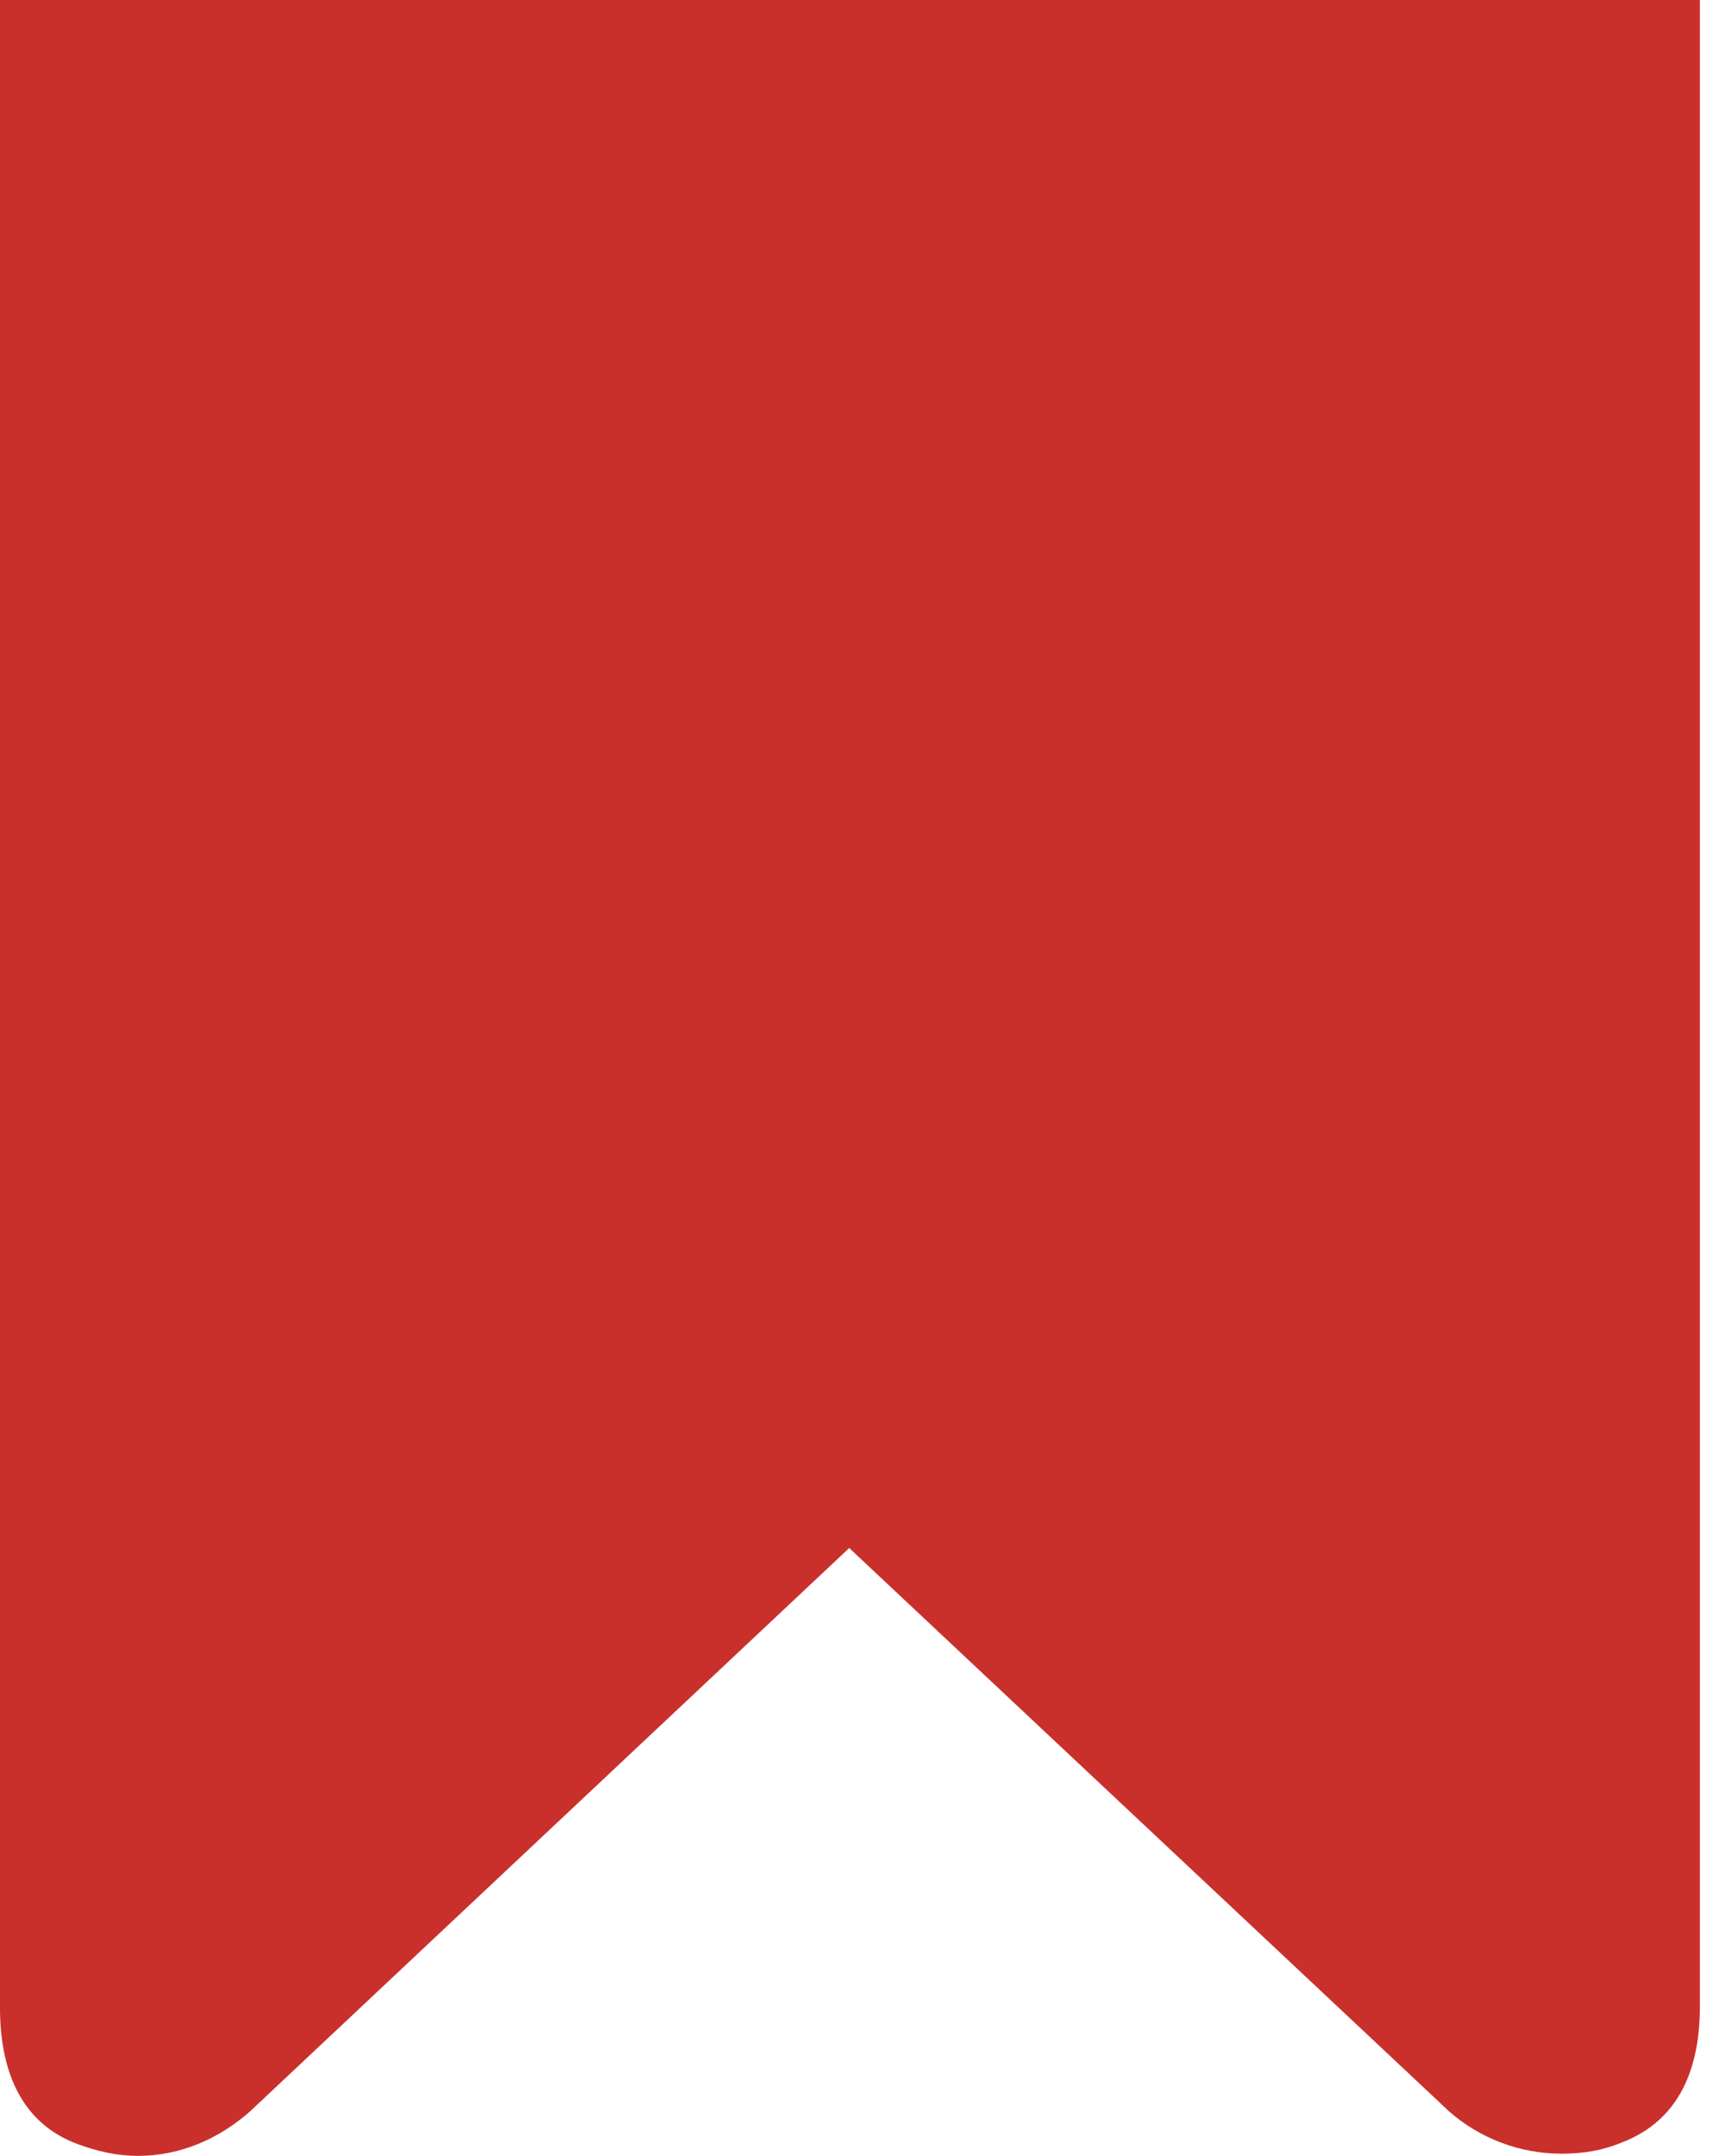 <svg version="1.1" xmlns="http://www.w3.org/2000/svg" viewBox="0 0 235 295.8"><path fill="#C9302C" d="M233.2,0v275.3c0,8.2-2.6,15.6-10.8,18.7c-2.7,1.1-5.3,1.5-8.2,1.5c-5.7,0-11.2-2.1-15.4-5.8l-82.3-77.3l-82.2,77.3c-4.3,3.8-9.6,6.1-15.4,6.1c-2.8,0-5.5-0.6-8.2-1.6C2.5,291.2,0,283.5,0,275.5V0H233.2z"/></svg>